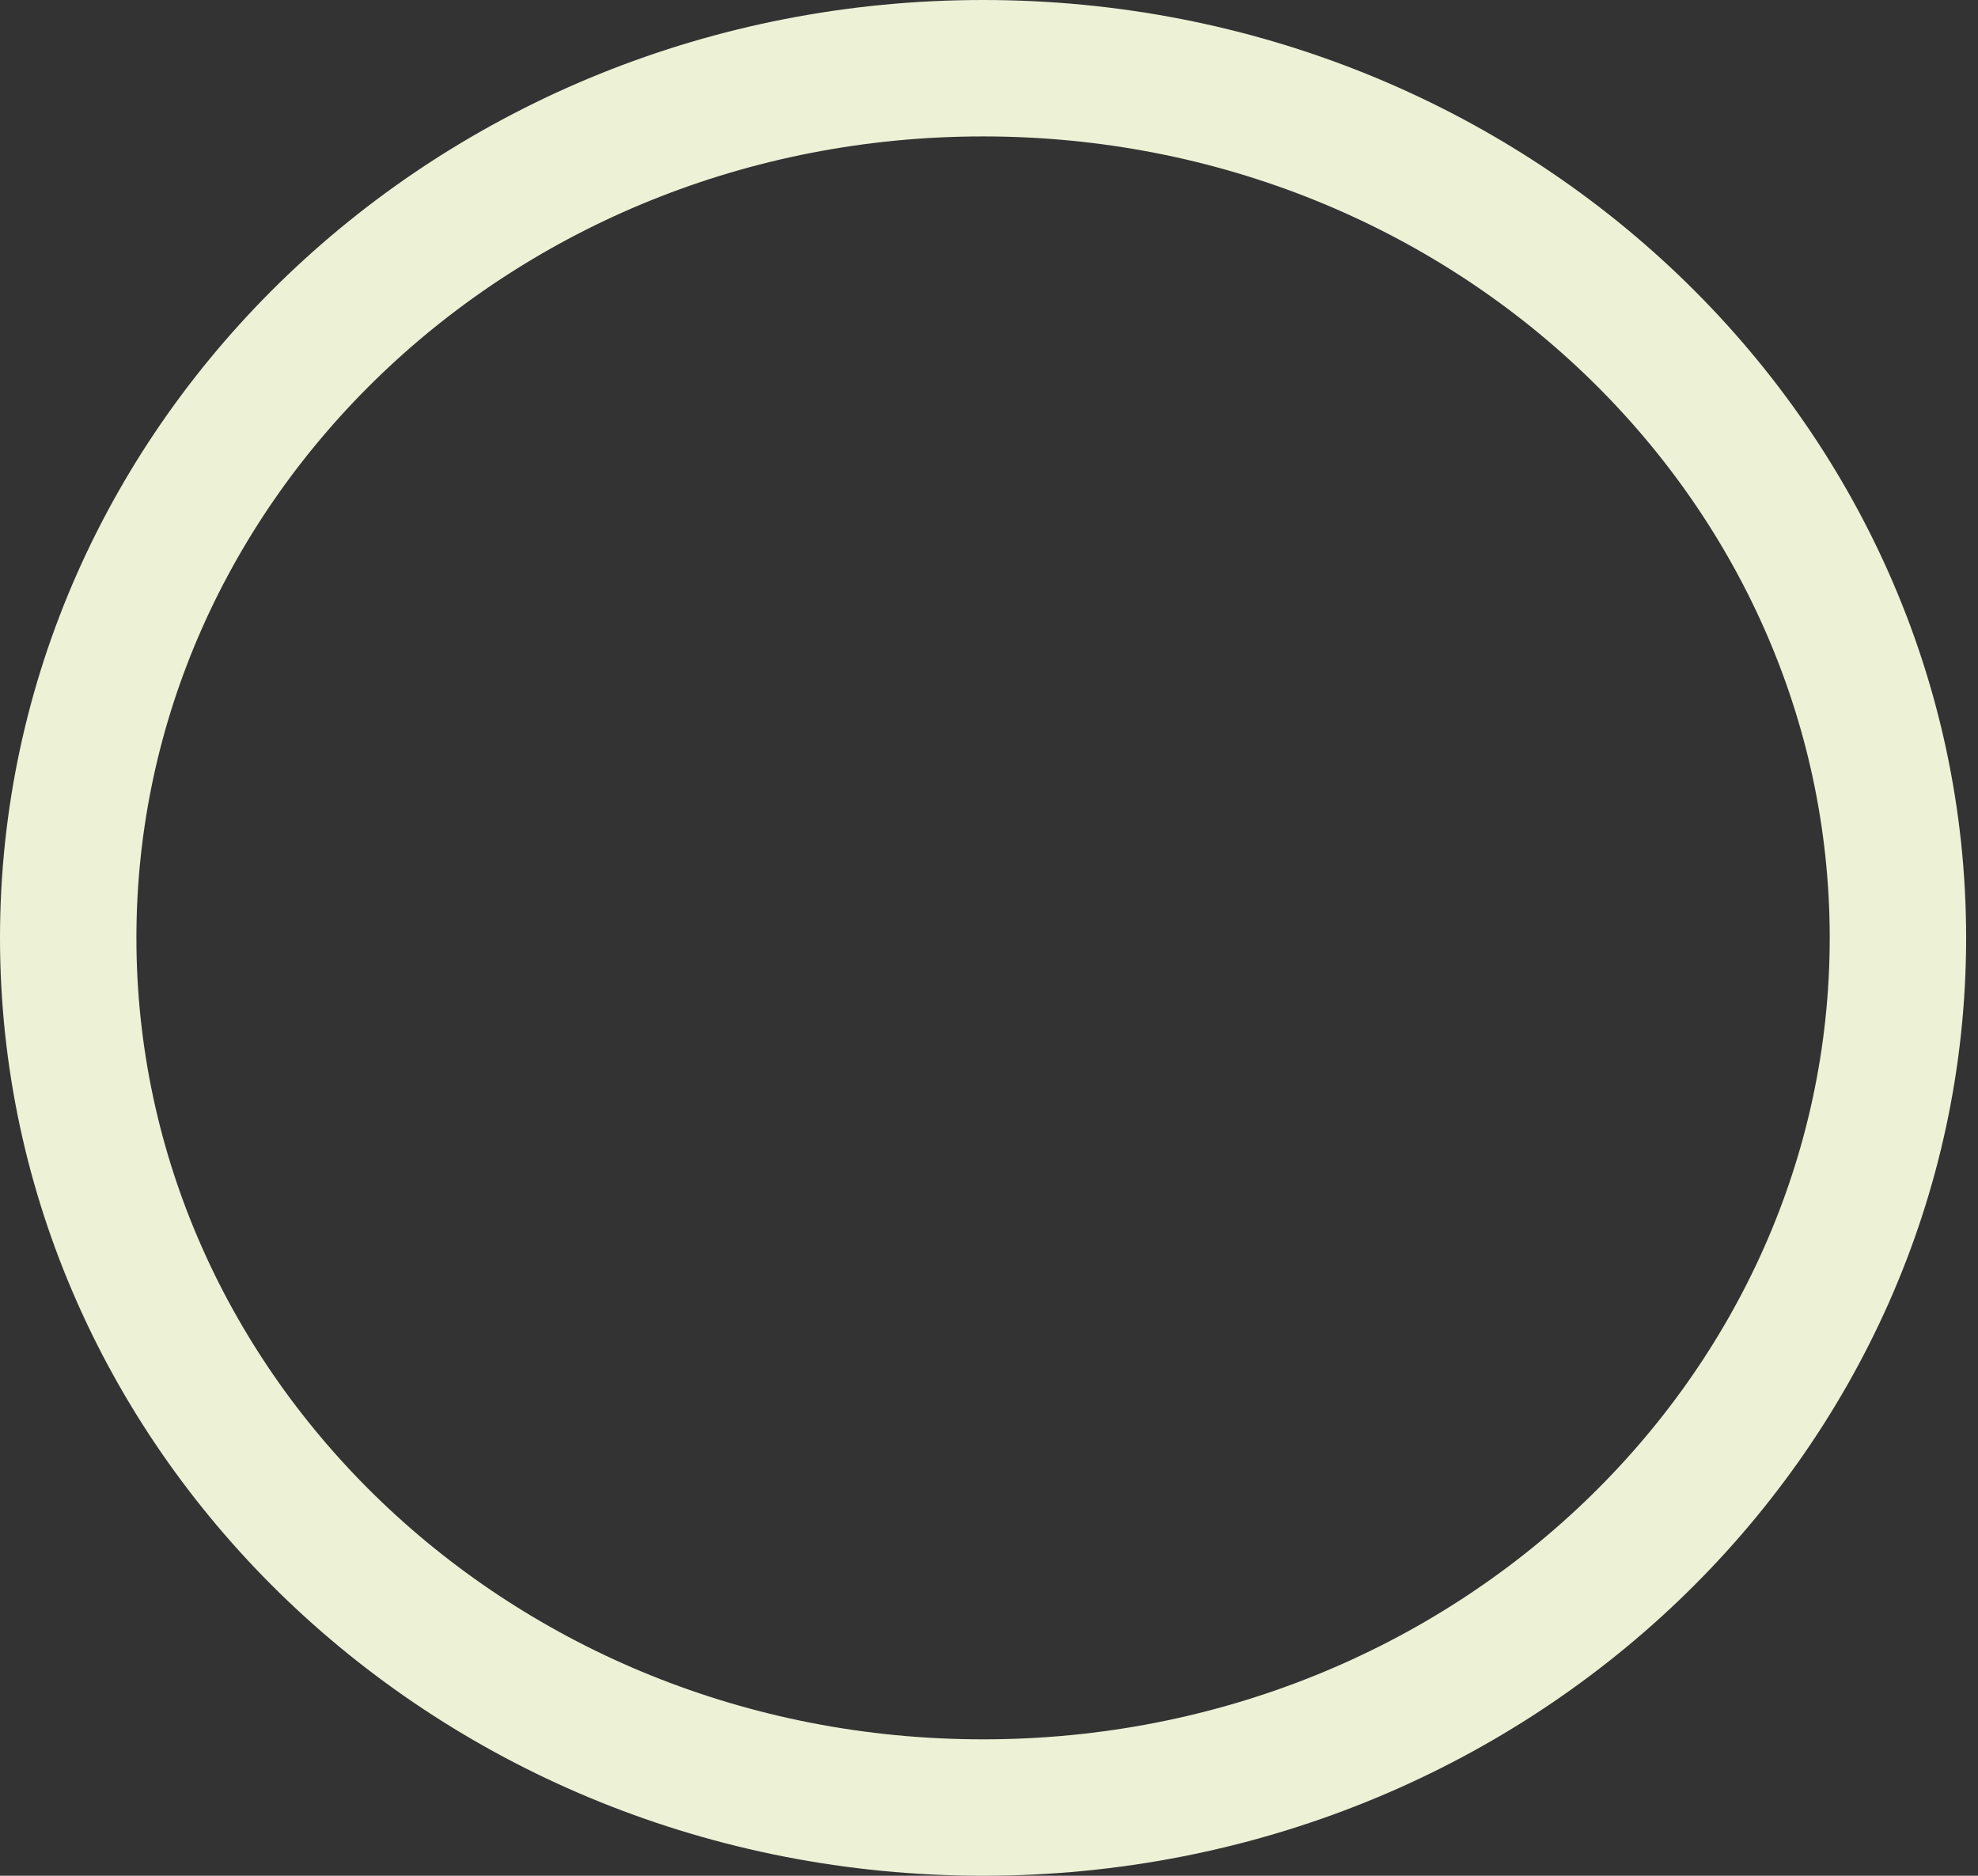 <svg width="116" height="110" viewBox="0 0 116 110" fill="none" xmlns="http://www.w3.org/2000/svg">
<rect x="0" y="0" width="116" height="110" fill="#333333" stroke="none"/>
<path d="M111.304 55C111.304 82.991 87.463 106 57.652 106C27.841 106 4 82.991 4 55C4 27.009 27.841 4 57.652 4C87.463 4 111.304 27.009 111.304 55Z" stroke="#EDF1D6" stroke-width="8"/>
</svg>
